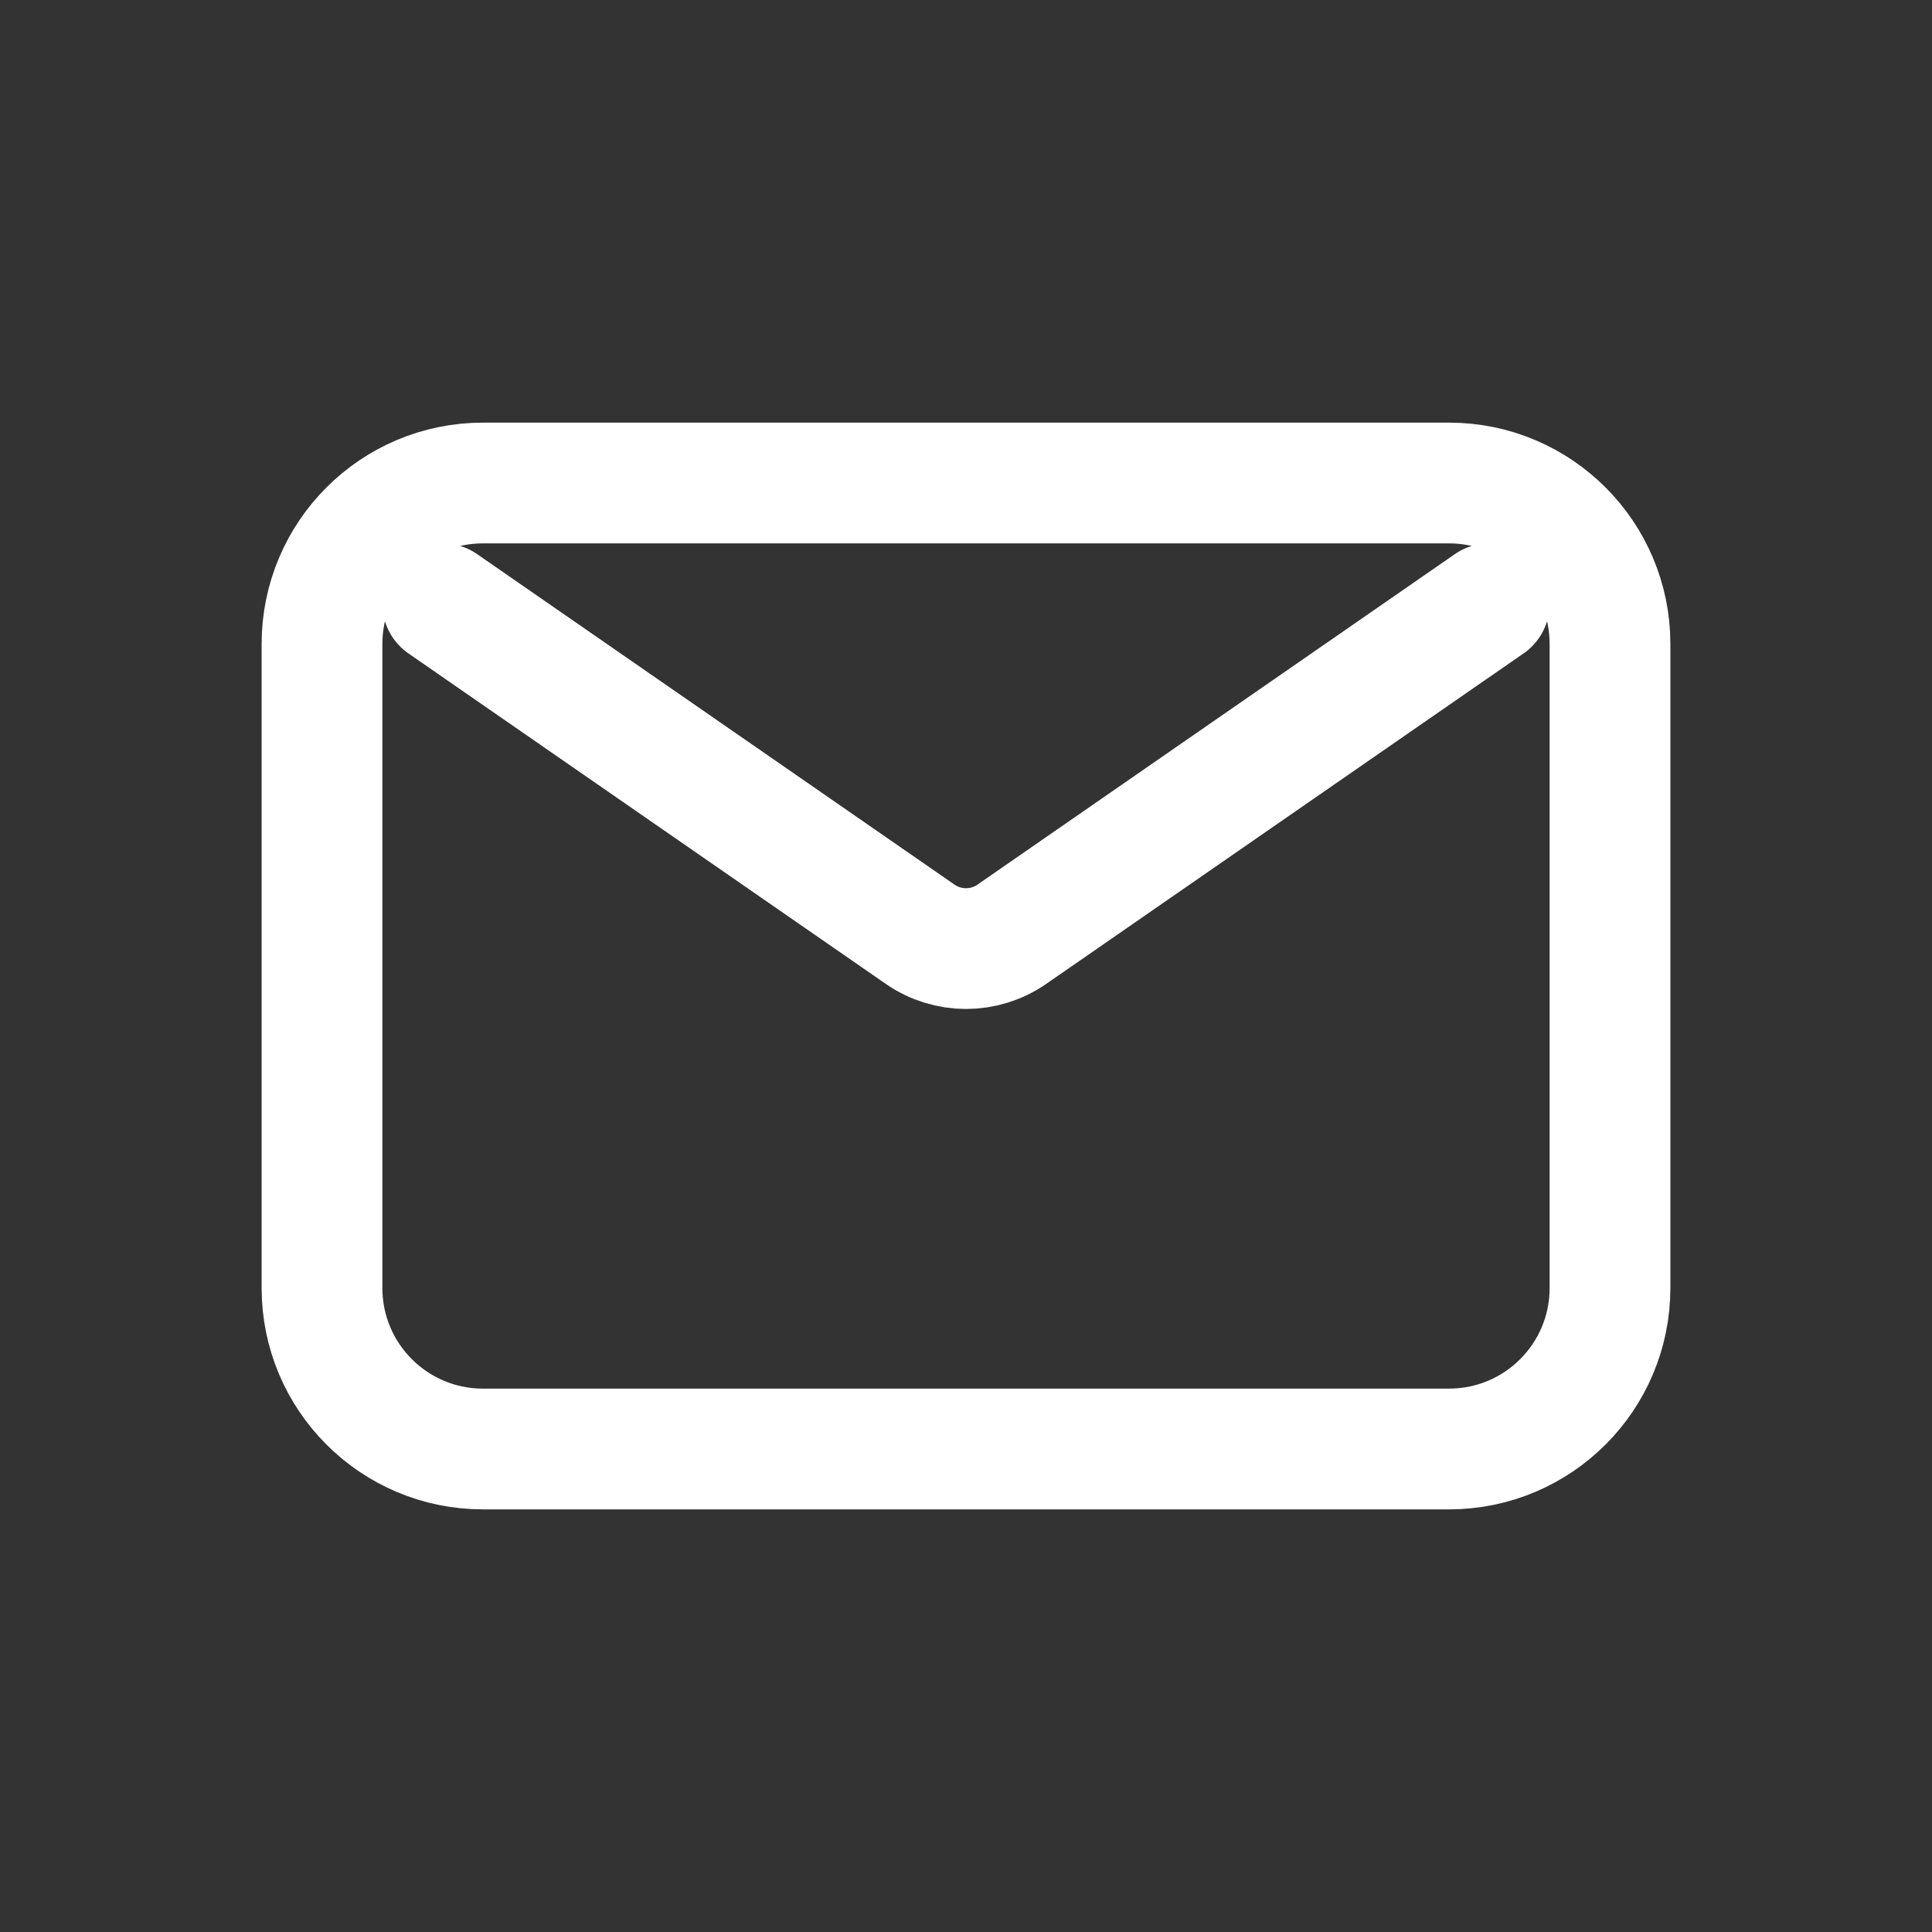 <svg width="24" height="24" viewBox="0 0 24 24" fill="none" xmlns="http://www.w3.org/2000/svg">
<rect x="0" y="0" width="24" height="24" fill="#333333" stroke="none"/>
<g id="email">
<path id="Icon" d="M5.5 7.5L11.431 11.606C11.773 11.843 12.227 11.843 12.569 11.606L18.5 7.5M6 18H18C19.105 18 20 17.105 20 16V8C20 6.895 19.105 6 18 6H6C4.895 6 4 6.895 4 8V16C4 17.105 4.895 18 6 18Z" stroke="#ffffff" stroke-width="1.5" stroke-linecap="round" stroke-linejoin="round"/>
</g>
</svg>
